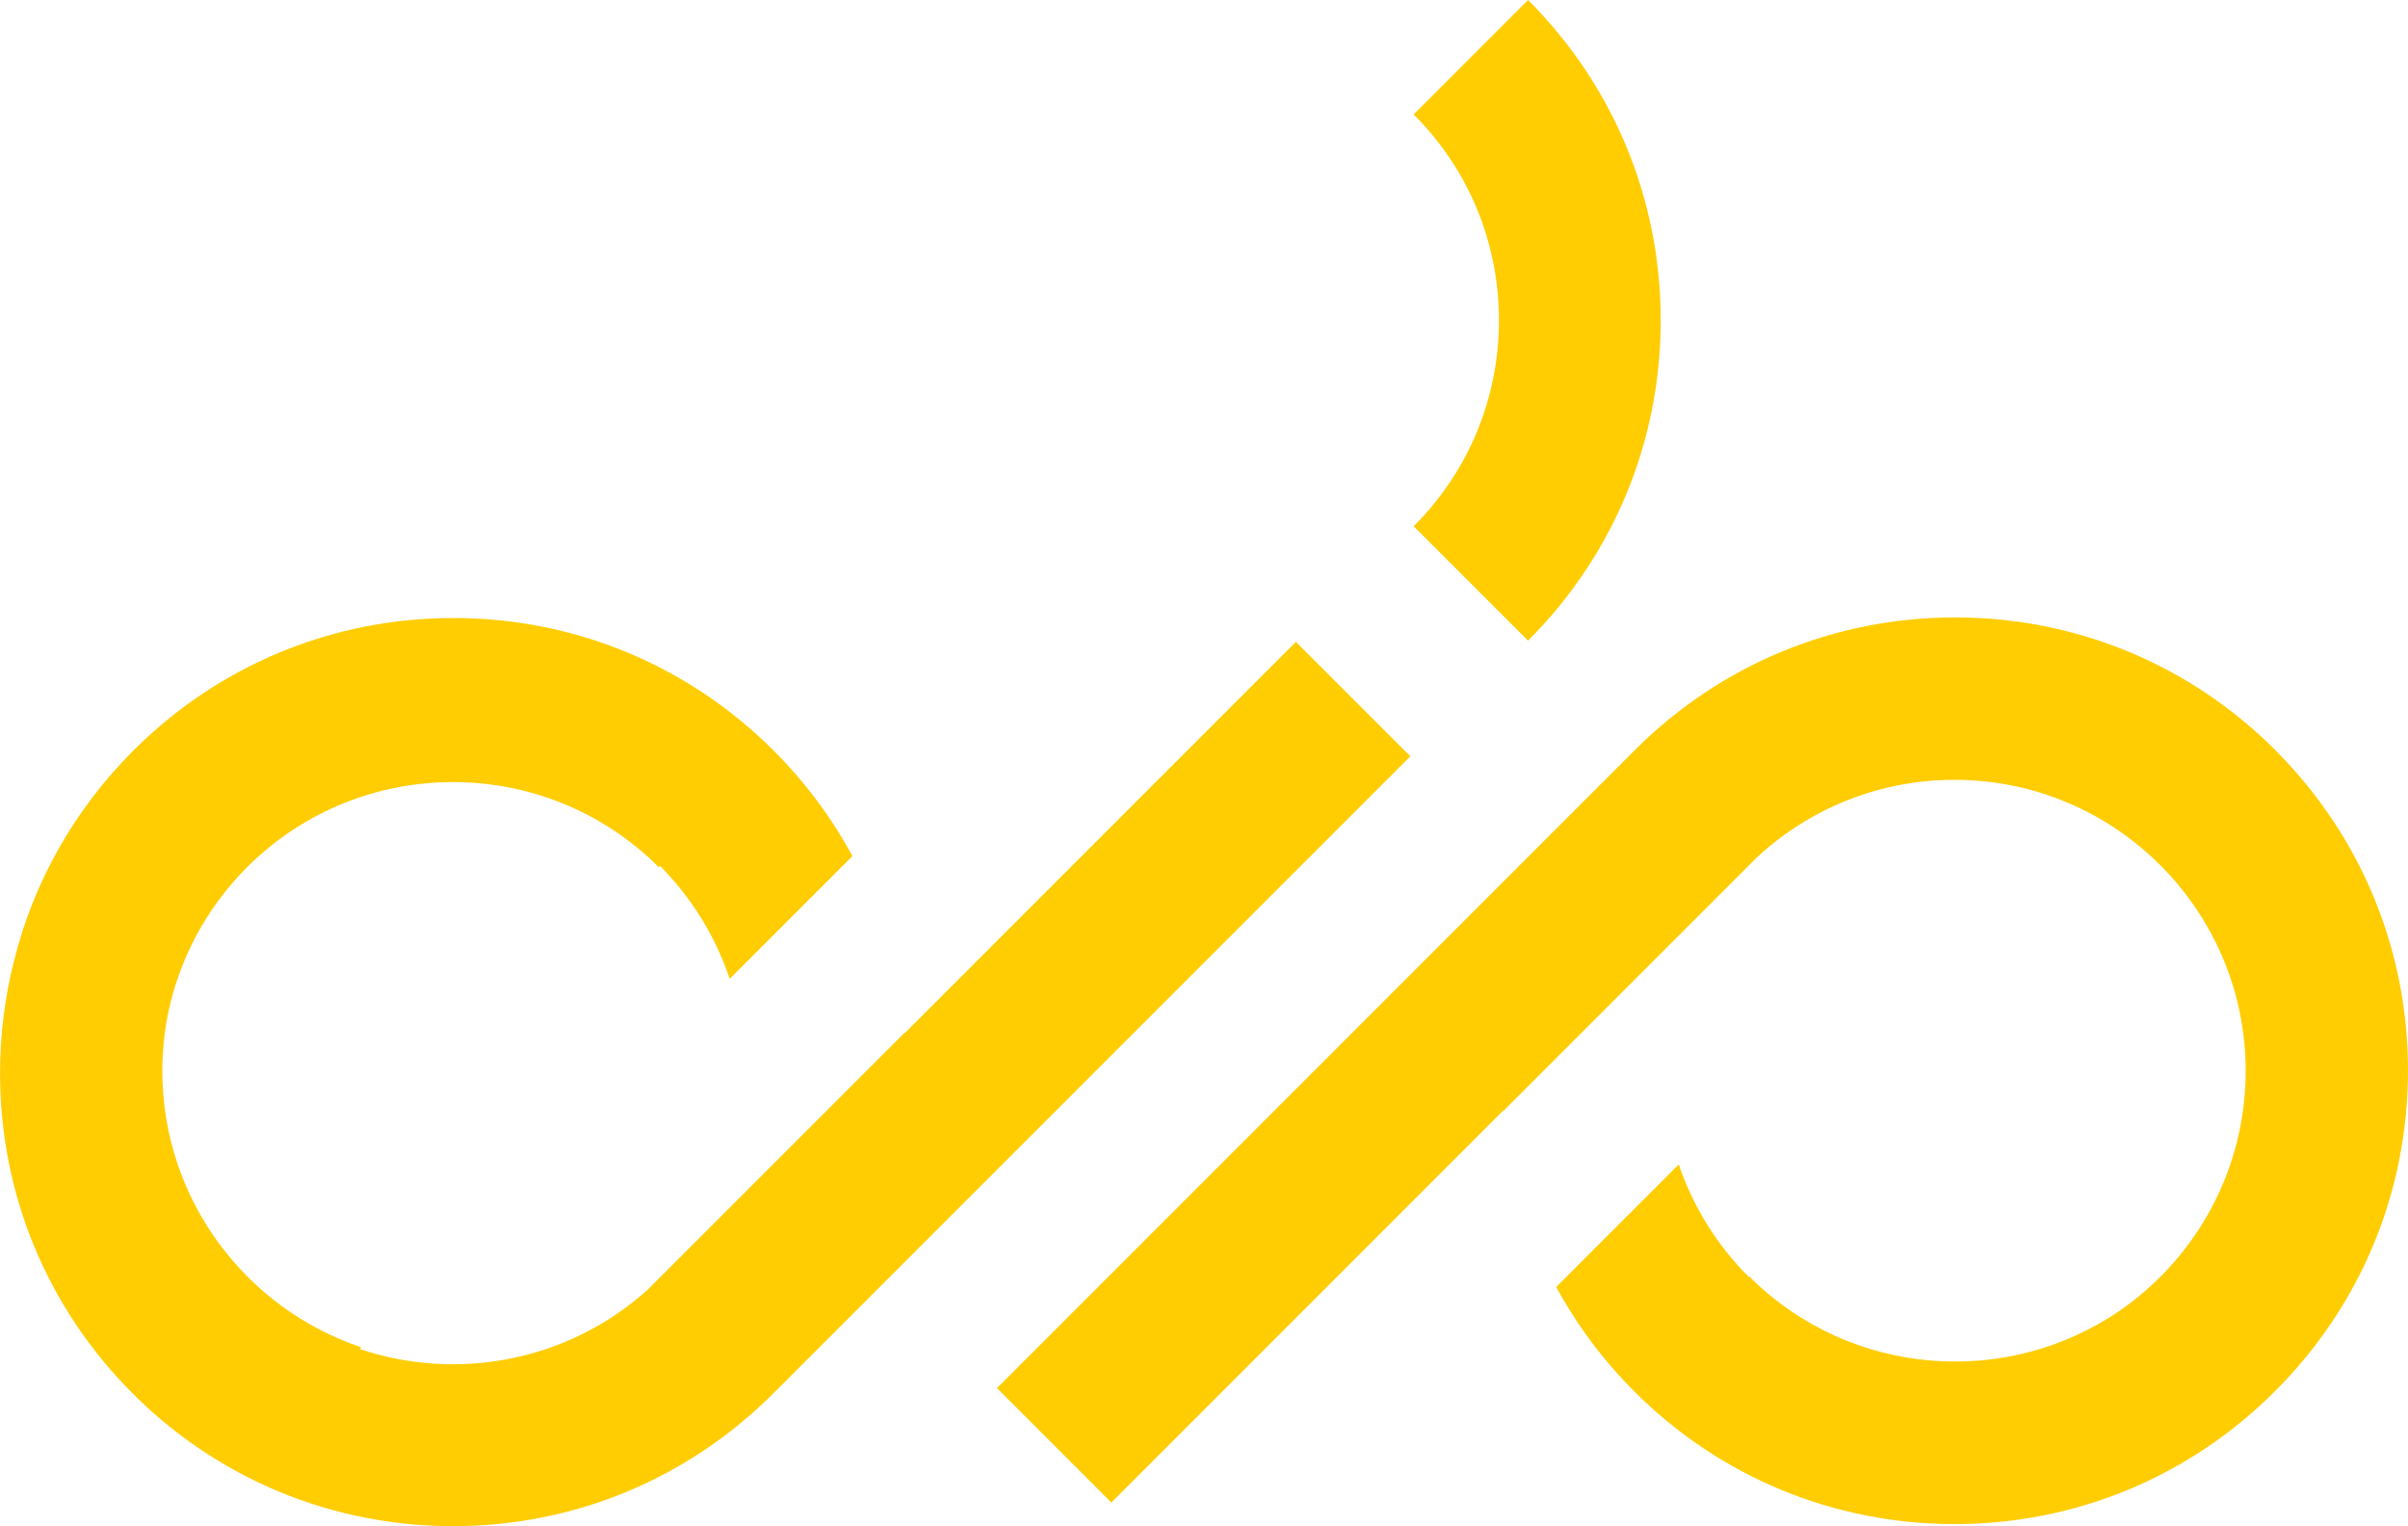 <?xml version="1.0" encoding="UTF-8"?>
<svg xmlns="http://www.w3.org/2000/svg" id="Ebene_2" data-name="Ebene 2" viewBox="0 0 564.14 357.48">
  <defs>
    <style>
      .cls-1 {
        fill: #ffcd02;
        stroke-width: 0px;
      }
    </style>
  </defs>
  <g id="Ebene_1-2" data-name="Ebene 1">
    <g>
      <path class="cls-1" d="M357.99,150.06c20.04-20.04,31.08-46.69,31.08-75.03s-11.04-54.99-31.08-75.03l-26.8,26.8c12.88,12.88,19.98,30.01,19.98,48.23s-7.1,35.35-19.98,48.23l26.8,26.8Z"></path>
      <path class="cls-1" d="M303.59,150.36l-91.62,91.62s0-.08-.01-.12l-60.21,60.21c-18.78,16.93-44.77,21.56-67.5,13.91l.4-.4c-27.06-9.05-46.62-34.64-46.62-64.71,0-4.49.44-8.88,1.27-13.13,2.57-12.69,8.76-24.78,18.58-34.6,26.6-26.6,69.87-26.6,96.47,0l.29-.29c7.31,7.36,12.95,16.38,16.31,26.43l28.75-28.75c-4.85-8.97-11.02-17.28-18.43-24.69-20.04-20.04-46.69-31.08-75.03-31.08s-54.99,11.04-75.03,31.08c-13.82,13.82-23.35,30.78-27.94,49.27-2.15,8.48-3.26,17.29-3.26,26.27,0,28.34,11.04,54.99,31.08,75.03,7.34,7.34,15.57,13.47,24.45,18.29,12.66,6.88,26.63,11.1,41.22,12.37,3.1.27,6.22.41,9.36.41,28.34,0,54.99-11.04,75.03-31.08l149.25-149.25-26.8-26.8Z"></path>
      <path class="cls-1" d="M533.06,175.7c-20.04-20.04-46.69-31.08-75.03-31.08s-54.99,11.04-75.03,31.08l-149.44,149.44,26.8,26.8,91.83-91.83s0,.08.01.12l55.55-55.55,3.96-3.96c3.81-3.51,8.01-6.59,12.54-9.17,9.93-5.66,21.42-8.89,33.65-8.89,37.61,0,68.21,30.6,68.21,68.21,0,22.74-11.18,42.91-28.34,55.31-.23.17-.47.34-.7.5-.07.05-.14.1-.21.15-26.57,18.41-63.41,15.8-87.06-7.85l-.11.11c-7.33-7.33-13-16.31-16.4-26.34l-28.71,28.71c4.83,8.87,10.95,17.1,18.29,24.45,20.04,20.04,46.69,31.08,75.03,31.08s54.99-11.04,75.03-31.08c.02-.02.04-.04.06-.07s.04-.04.07-.06c20.04-20.04,31.08-46.69,31.08-75.03s-11.04-54.99-31.08-75.03Z"></path>
    </g>
  </g>
</svg>
